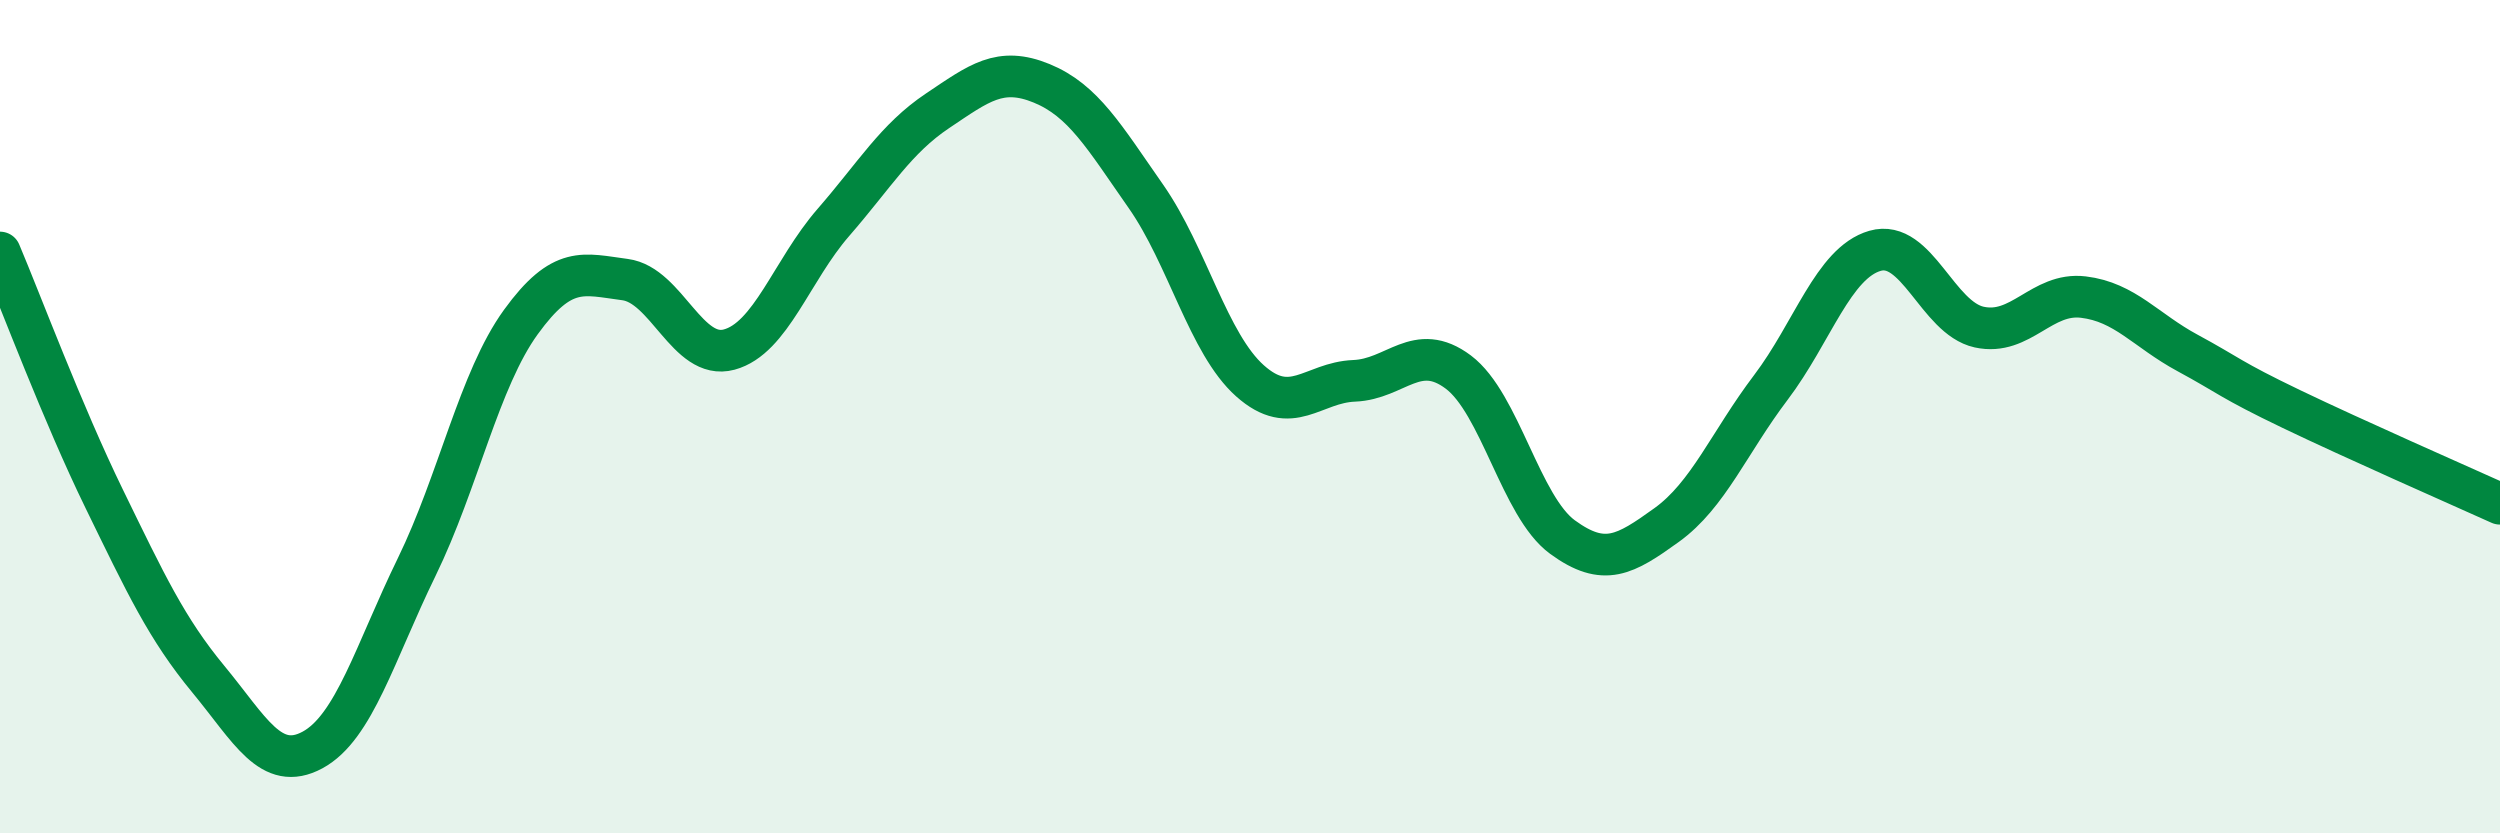 
    <svg width="60" height="20" viewBox="0 0 60 20" xmlns="http://www.w3.org/2000/svg">
      <path
        d="M 0,6.06 C 0.5,7.24 1.5,9.92 2.5,11.97 C 3.5,14.02 4,15.09 5,16.3 C 6,17.51 6.5,18.54 7.5,18 C 8.5,17.46 9,15.66 10,13.61 C 11,11.56 11.5,9.11 12.5,7.73 C 13.5,6.35 14,6.58 15,6.71 C 16,6.84 16.5,8.66 17.5,8.39 C 18.5,8.12 19,6.49 20,5.34 C 21,4.19 21.5,3.33 22.5,2.66 C 23.5,1.99 24,1.59 25,2 C 26,2.41 26.5,3.28 27.5,4.71 C 28.5,6.14 29,8.25 30,9.14 C 31,10.03 31.5,9.18 32.5,9.14 C 33.5,9.1 34,8.18 35,8.93 C 36,9.68 36.5,12.16 37.5,12.89 C 38.5,13.62 39,13.32 40,12.6 C 41,11.88 41.5,10.62 42.5,9.3 C 43.5,7.98 44,6.31 45,6.02 C 46,5.73 46.5,7.63 47.5,7.85 C 48.5,8.07 49,7.01 50,7.13 C 51,7.25 51.5,7.93 52.5,8.47 C 53.5,9.01 53.5,9.1 55,9.82 C 56.5,10.54 59,11.64 60,12.09L60 20L0 20Z"
        fill="#008740"
        opacity="0.1"
        stroke-linecap="round"
        stroke-linejoin="round"
      />
      <path
        d="M 0,6.06 C 0.5,7.24 1.5,9.92 2.5,11.97 C 3.5,14.02 4,15.09 5,16.3 C 6,17.51 6.5,18.54 7.5,18 C 8.5,17.46 9,15.66 10,13.61 C 11,11.56 11.5,9.11 12.5,7.73 C 13.5,6.35 14,6.58 15,6.71 C 16,6.84 16.5,8.66 17.5,8.39 C 18.5,8.12 19,6.49 20,5.34 C 21,4.19 21.5,3.33 22.5,2.66 C 23.5,1.99 24,1.59 25,2 C 26,2.41 26.5,3.28 27.5,4.71 C 28.5,6.14 29,8.25 30,9.14 C 31,10.03 31.5,9.18 32.5,9.14 C 33.5,9.1 34,8.18 35,8.93 C 36,9.68 36.5,12.16 37.5,12.89 C 38.5,13.62 39,13.32 40,12.6 C 41,11.88 41.5,10.62 42.5,9.3 C 43.5,7.98 44,6.31 45,6.02 C 46,5.73 46.5,7.63 47.5,7.85 C 48.5,8.07 49,7.01 50,7.13 C 51,7.25 51.5,7.93 52.5,8.47 C 53.5,9.01 53.5,9.1 55,9.82 C 56.5,10.54 59,11.64 60,12.09"
        stroke="#008740"
        stroke-width="1"
        fill="none"
        stroke-linecap="round"
        stroke-linejoin="round"
      />
    </svg>
  